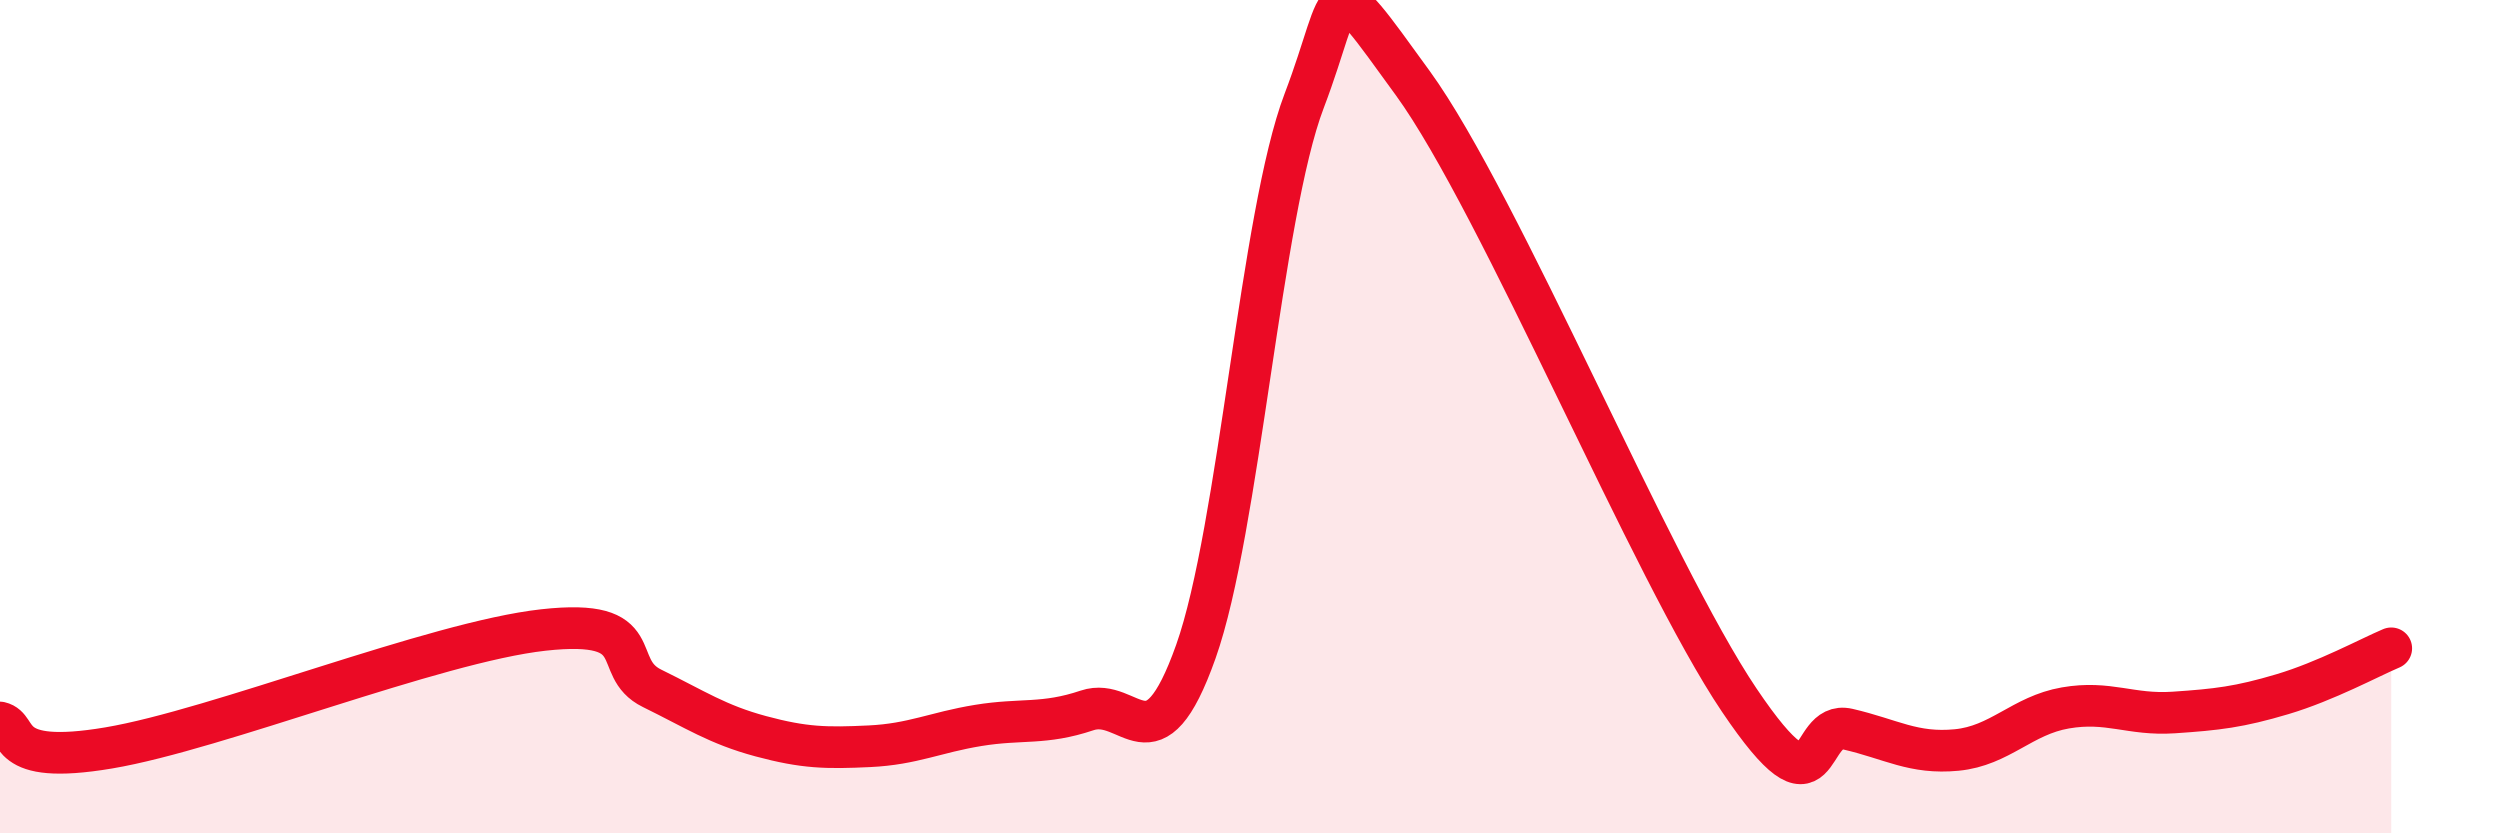 
    <svg width="60" height="20" viewBox="0 0 60 20" xmlns="http://www.w3.org/2000/svg">
      <path
        d="M 0,17.34 C 0.52,17.46 0,18.39 2.61,17.95 C 5.22,17.51 10.43,15.41 13.04,15.12 C 15.65,14.83 14.61,16.01 15.65,16.52 C 16.69,17.03 17.22,17.39 18.26,17.67 C 19.3,17.95 19.83,17.96 20.87,17.91 C 21.91,17.86 22.44,17.58 23.48,17.41 C 24.52,17.24 25.05,17.4 26.09,17.05 C 27.13,16.7 27.66,18.57 28.7,15.64 C 29.74,12.71 30.26,5.15 31.3,2.42 C 32.34,-0.31 31.82,-0.88 33.91,2 C 36,4.88 39.65,13.7 41.74,16.8 C 43.83,19.9 43.31,17.26 44.35,17.5 C 45.39,17.74 45.92,18.1 46.96,18 C 48,17.9 48.53,17.17 49.57,16.99 C 50.61,16.81 51.13,17.17 52.17,17.1 C 53.21,17.03 53.74,16.97 54.78,16.66 C 55.82,16.35 56.87,15.78 57.39,15.56L57.39 20L0 20Z"
        fill="#EB0A25"
        opacity="0.1"
        stroke-linecap="round"
        stroke-linejoin="round"
      />
      <path
        d="M 0,17.34 C 0.52,17.46 0,18.39 2.61,17.95 C 5.22,17.51 10.43,15.41 13.04,15.12 C 15.65,14.83 14.61,16.01 15.65,16.52 C 16.69,17.03 17.22,17.39 18.26,17.67 C 19.3,17.95 19.83,17.96 20.87,17.91 C 21.91,17.86 22.44,17.58 23.48,17.41 C 24.52,17.24 25.05,17.4 26.09,17.05 C 27.13,16.7 27.66,18.57 28.7,15.64 C 29.74,12.71 30.26,5.15 31.3,2.42 C 32.34,-0.31 31.82,-0.88 33.91,2 C 36,4.88 39.65,13.7 41.74,16.8 C 43.83,19.9 43.31,17.26 44.35,17.5 C 45.39,17.74 45.92,18.1 46.96,18 C 48,17.9 48.53,17.17 49.57,16.99 C 50.61,16.81 51.13,17.17 52.17,17.1 C 53.21,17.03 53.74,16.97 54.78,16.66 C 55.82,16.35 56.87,15.78 57.39,15.56"
        stroke="#EB0A25"
        stroke-width="1"
        fill="none"
        stroke-linecap="round"
        stroke-linejoin="round"
      />
    </svg>
  